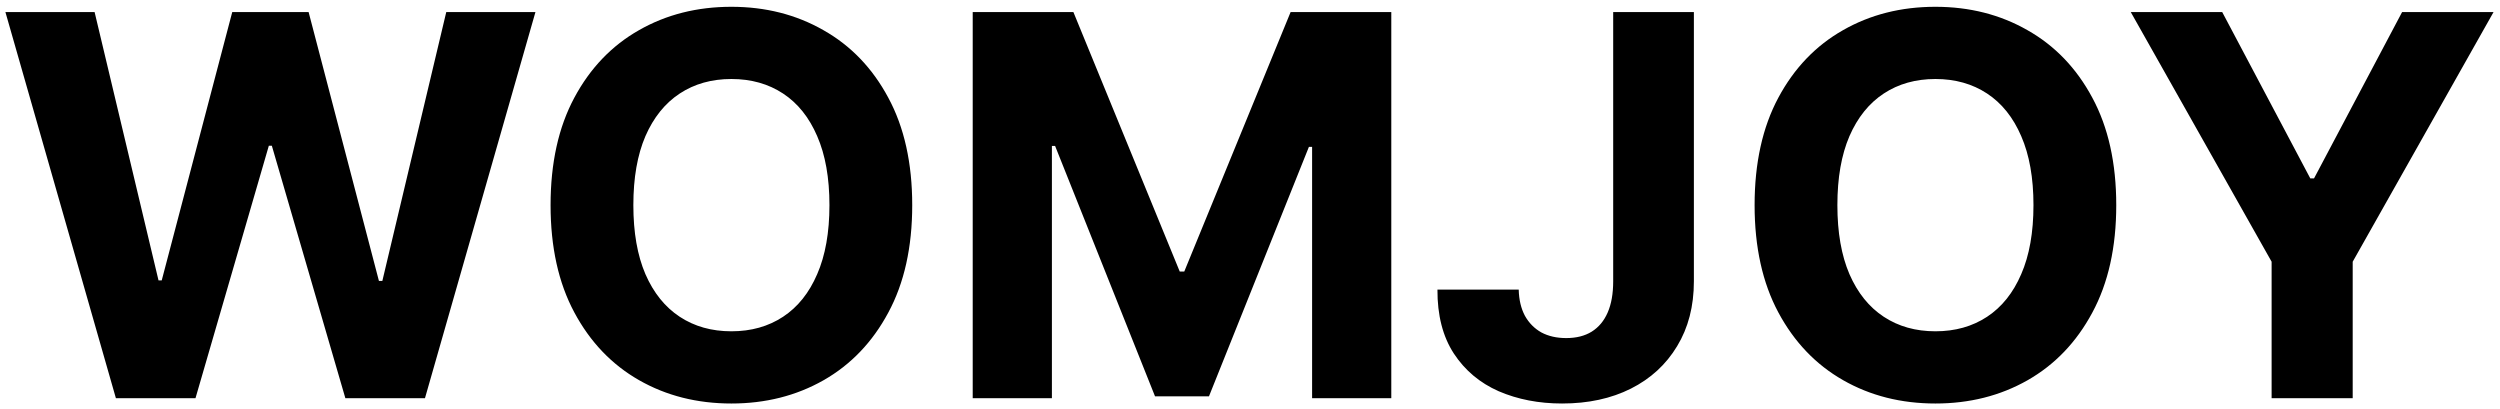 <?xml version="1.0" encoding="UTF-8"?> <svg xmlns="http://www.w3.org/2000/svg" width="226" height="37" viewBox="0 0 226 37" fill="none"> <path d="M10.478 36L0.489 1.091H8.552L14.33 25.347H14.62L20.995 1.091H27.898L34.256 25.398H34.563L40.342 1.091H48.404L38.416 36H31.222L24.575 13.176H24.302L17.671 36H10.478ZM82.465 18.546C82.465 22.352 81.744 25.591 80.3 28.261C78.869 30.932 76.914 32.972 74.437 34.381C71.971 35.778 69.198 36.477 66.119 36.477C63.016 36.477 60.232 35.773 57.766 34.364C55.3 32.955 53.352 30.915 51.92 28.244C50.488 25.574 49.772 22.341 49.772 18.546C49.772 14.739 50.488 11.5 51.92 8.83C53.352 6.159 55.3 4.125 57.766 2.727C60.232 1.318 63.016 0.614 66.119 0.614C69.198 0.614 71.971 1.318 74.437 2.727C76.914 4.125 78.869 6.159 80.3 8.83C81.744 11.5 82.465 14.739 82.465 18.546ZM74.982 18.546C74.982 16.079 74.613 14 73.874 12.307C73.147 10.614 72.119 9.33 70.789 8.455C69.46 7.58 67.903 7.142 66.119 7.142C64.335 7.142 62.778 7.58 61.448 8.455C60.119 9.33 59.084 10.614 58.346 12.307C57.619 14 57.255 16.079 57.255 18.546C57.255 21.011 57.619 23.091 58.346 24.784C59.084 26.477 60.119 27.761 61.448 28.636C62.778 29.511 64.335 29.949 66.119 29.949C67.903 29.949 69.46 29.511 70.789 28.636C72.119 27.761 73.147 26.477 73.874 24.784C74.613 23.091 74.982 21.011 74.982 18.546ZM87.933 1.091H97.035L106.648 24.546H107.058L116.671 1.091H125.773V36H118.614V13.278H118.325L109.29 35.83H104.415L95.381 13.193H95.092V36H87.933V1.091ZM145.832 1.091H153.127V25.432C153.127 27.682 152.621 29.636 151.61 31.296C150.61 32.955 149.218 34.233 147.434 35.131C145.65 36.028 143.576 36.477 141.212 36.477C139.11 36.477 137.201 36.108 135.485 35.369C133.781 34.619 132.428 33.483 131.428 31.96C130.428 30.426 129.934 28.5 129.945 26.182H137.292C137.315 27.102 137.502 27.892 137.854 28.551C138.218 29.199 138.712 29.699 139.337 30.051C139.974 30.392 140.724 30.562 141.587 30.562C142.496 30.562 143.263 30.369 143.888 29.983C144.525 29.585 145.008 29.006 145.337 28.244C145.667 27.483 145.832 26.546 145.832 25.432V1.091ZM191.309 18.546C191.309 22.352 190.587 25.591 189.144 28.261C187.712 30.932 185.758 32.972 183.281 34.381C180.815 35.778 178.042 36.477 174.962 36.477C171.86 36.477 169.076 35.773 166.61 34.364C164.144 32.955 162.195 30.915 160.763 28.244C159.332 25.574 158.616 22.341 158.616 18.546C158.616 14.739 159.332 11.5 160.763 8.83C162.195 6.159 164.144 4.125 166.61 2.727C169.076 1.318 171.86 0.614 174.962 0.614C178.042 0.614 180.815 1.318 183.281 2.727C185.758 4.125 187.712 6.159 189.144 8.83C190.587 11.5 191.309 14.739 191.309 18.546ZM183.826 18.546C183.826 16.079 183.457 14 182.718 12.307C181.991 10.614 180.962 9.33 179.633 8.455C178.303 7.58 176.746 7.142 174.962 7.142C173.178 7.142 171.621 7.58 170.292 8.455C168.962 9.33 167.928 10.614 167.19 12.307C166.462 14 166.099 16.079 166.099 18.546C166.099 21.011 166.462 23.091 167.19 24.784C167.928 26.477 168.962 27.761 170.292 28.636C171.621 29.511 173.178 29.949 174.962 29.949C176.746 29.949 178.303 29.511 179.633 28.636C180.962 27.761 181.991 26.477 182.718 24.784C183.457 23.091 183.826 21.011 183.826 18.546ZM192.621 1.091H200.888L208.849 16.125H209.19L217.15 1.091H225.417L212.684 23.659V36H205.354V23.659L192.621 1.091Z" fill="black"></path> </svg> 